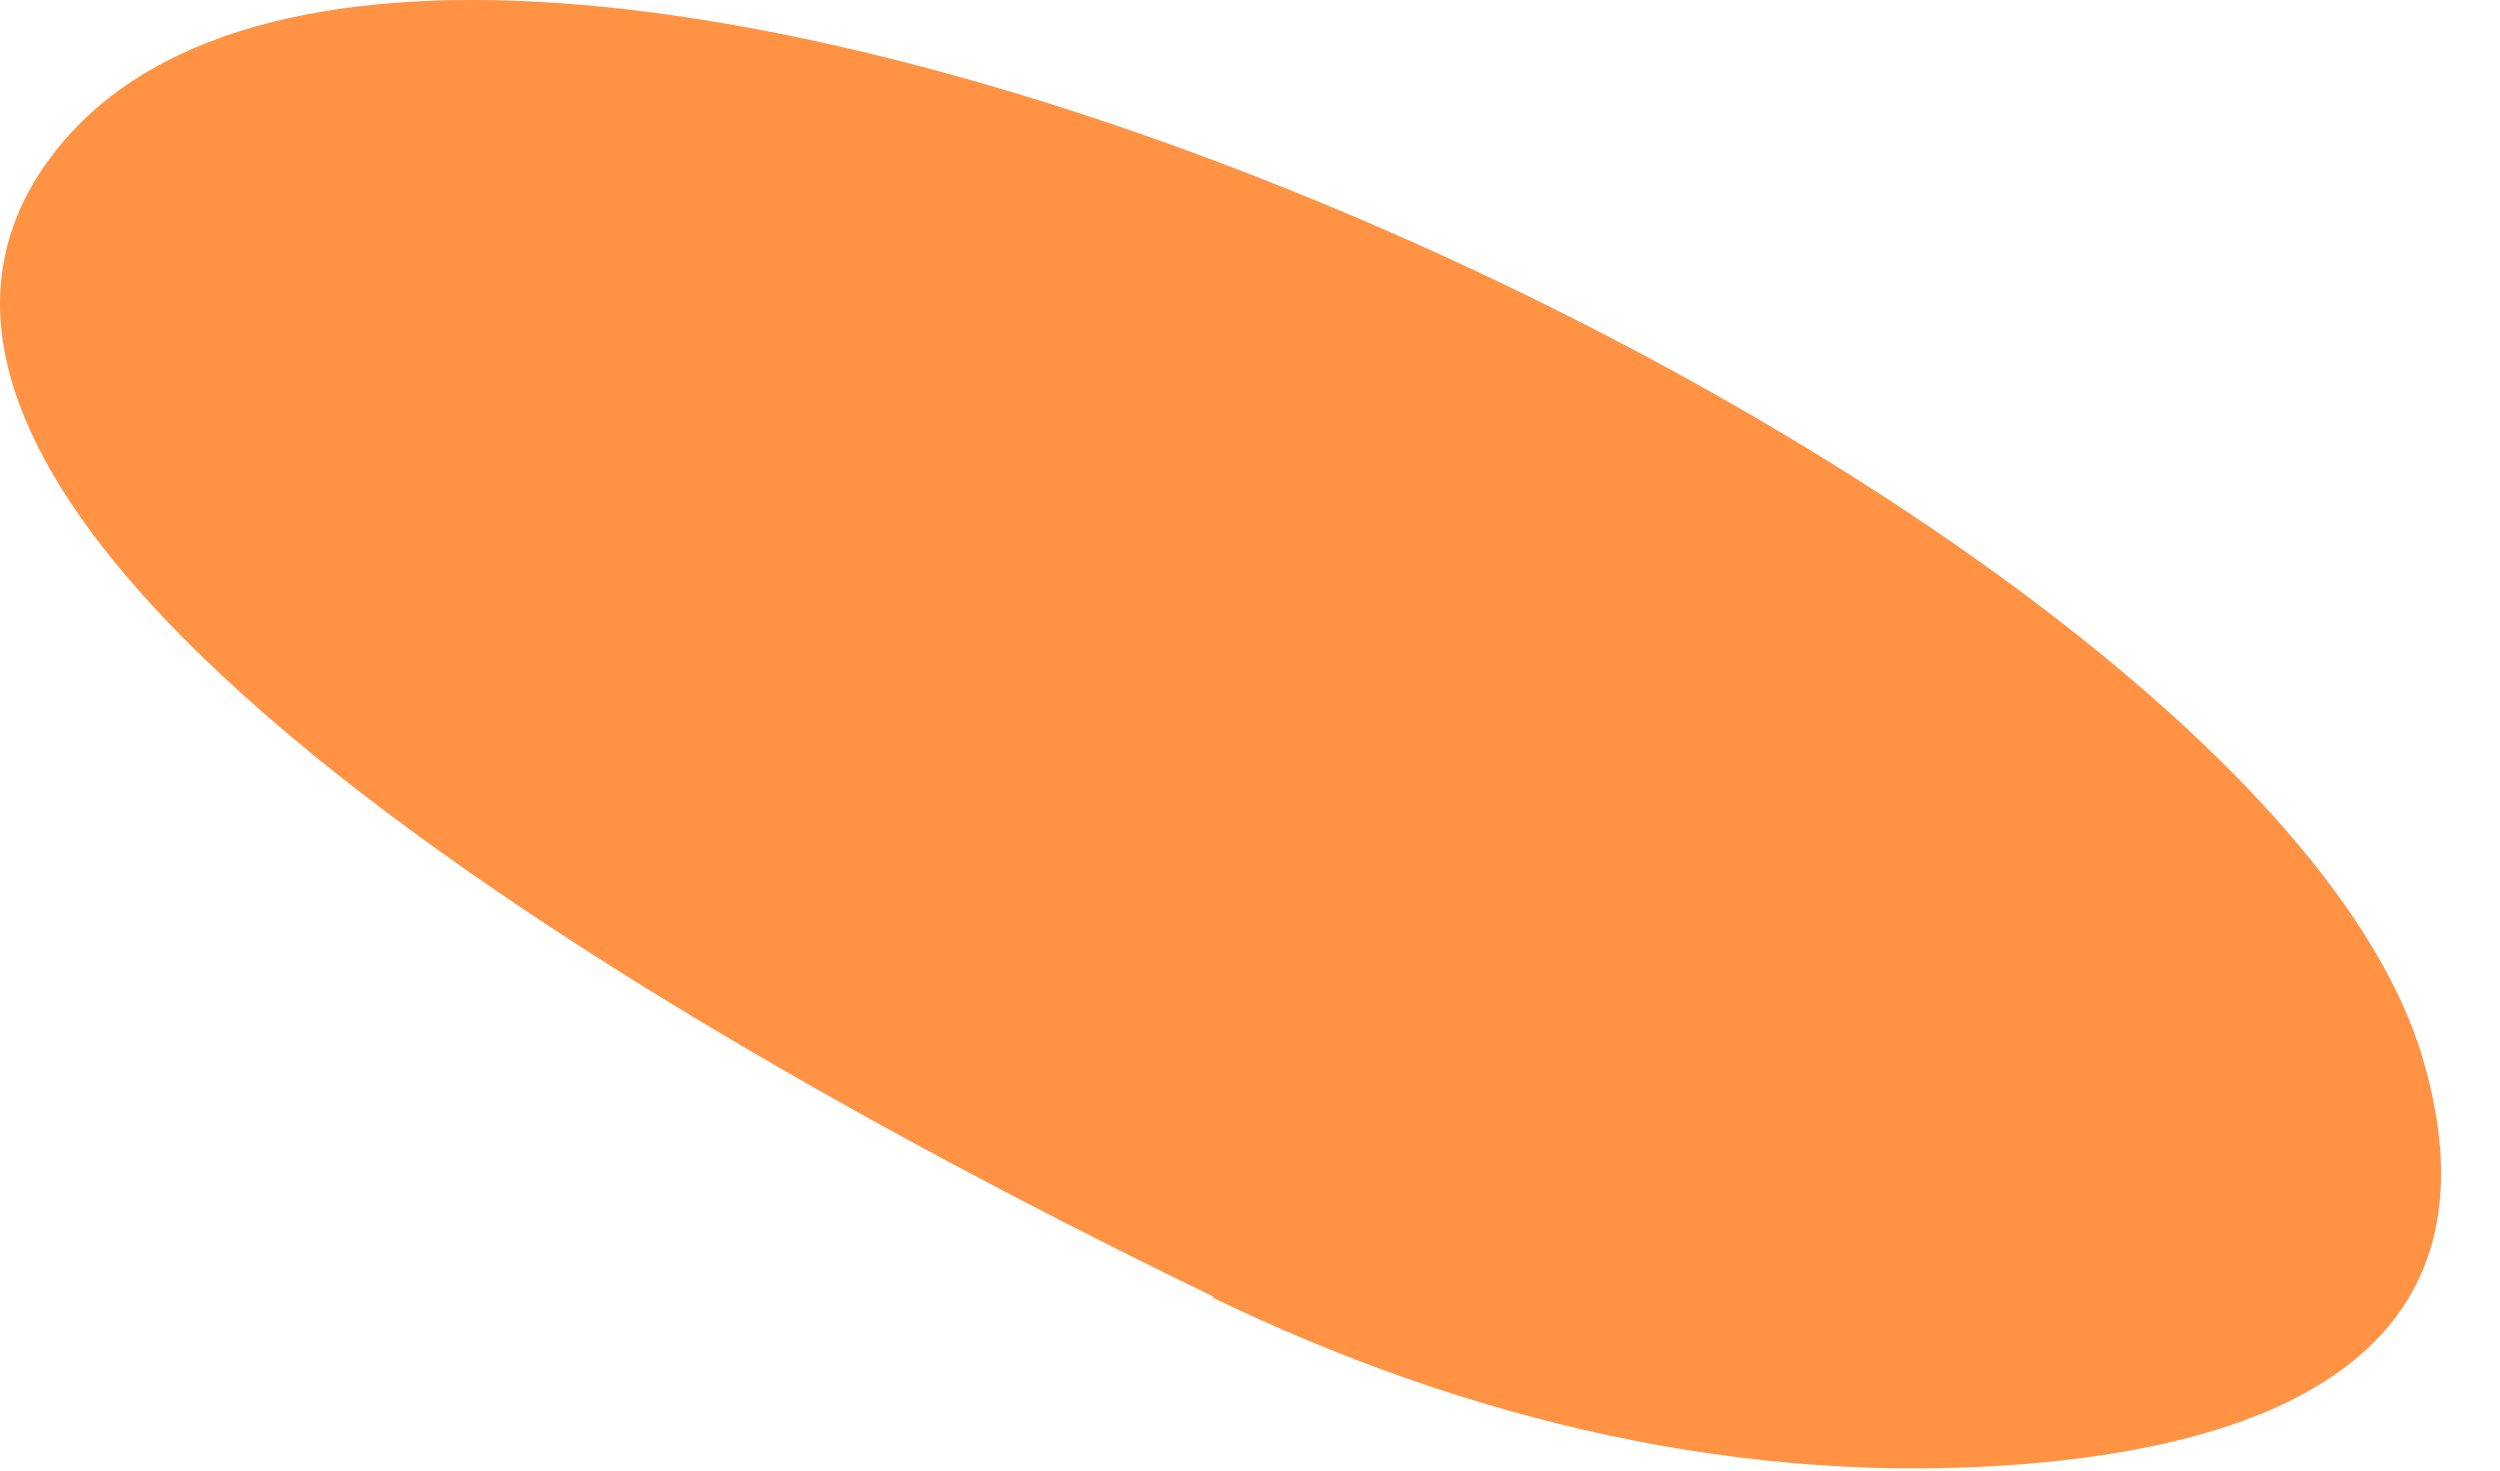 <?xml version="1.0" encoding="utf-8"?>
<svg xmlns="http://www.w3.org/2000/svg" fill="none" height="100%" overflow="visible" preserveAspectRatio="none" style="display: block;" viewBox="0 0 17 10" width="100%">
<path d="M8.239 8.82C9.974 9.66 11.873 10.116 13.808 9.952C15.506 9.806 17.058 9.167 16.474 7.195C15.305 3.232 2.926 -2.355 0.352 1.06C-1.566 3.598 4.825 7.158 8.257 8.82H8.239Z" fill="#FF9243" id="Vector"/>
</svg>